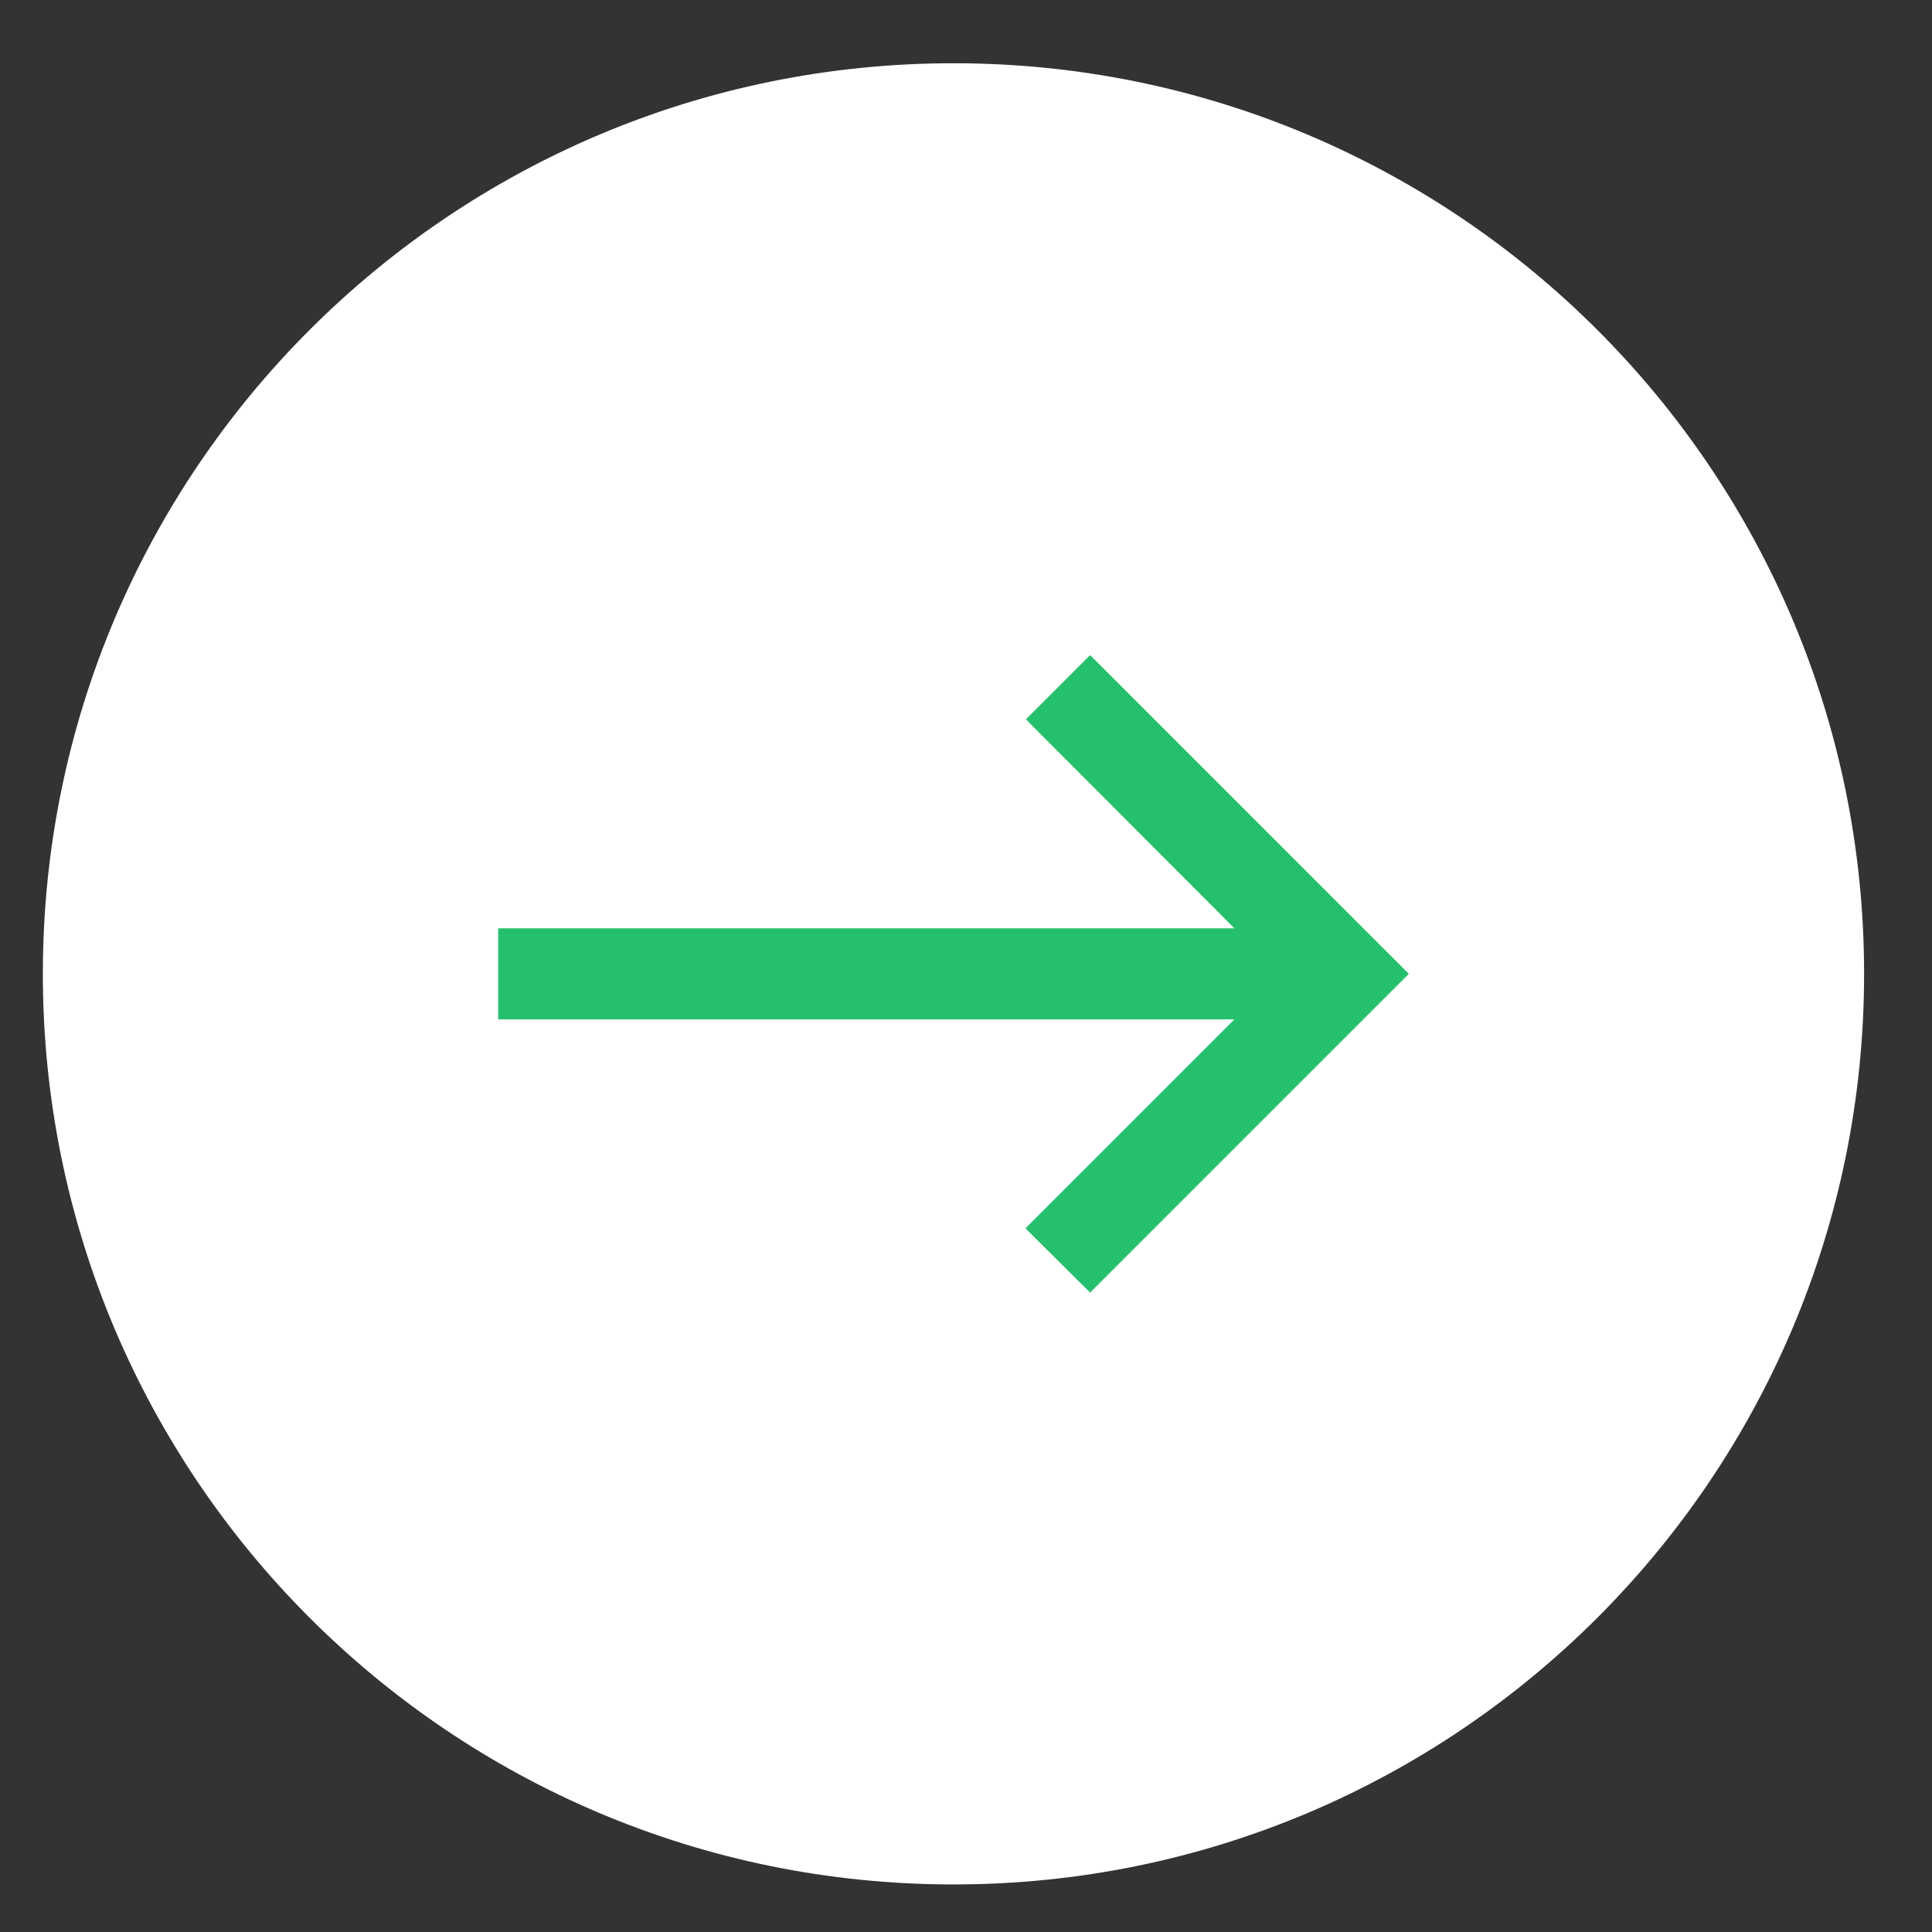 <svg width="34" height="34" viewBox="0 0 34 34" fill="none" xmlns="http://www.w3.org/2000/svg">
<rect x="0" y="0" width="34" height="34" fill="#333333" stroke="none"/>
<path d="M16.78 33.163C25.63 33.163 32.805 25.988 32.805 17.138C32.805 8.287 25.63 1.113 16.78 1.113C7.929 1.113 0.754 8.287 0.754 17.138C0.754 25.988 7.929 33.163 16.78 33.163Z" fill="white"/>
<path d="M19.184 11.529L18.054 12.659L21.724 16.337H8.767V17.939H21.724L18.046 21.617L19.184 22.747L24.793 17.138L19.184 11.529Z" fill="#25C06D"/>
</svg>
